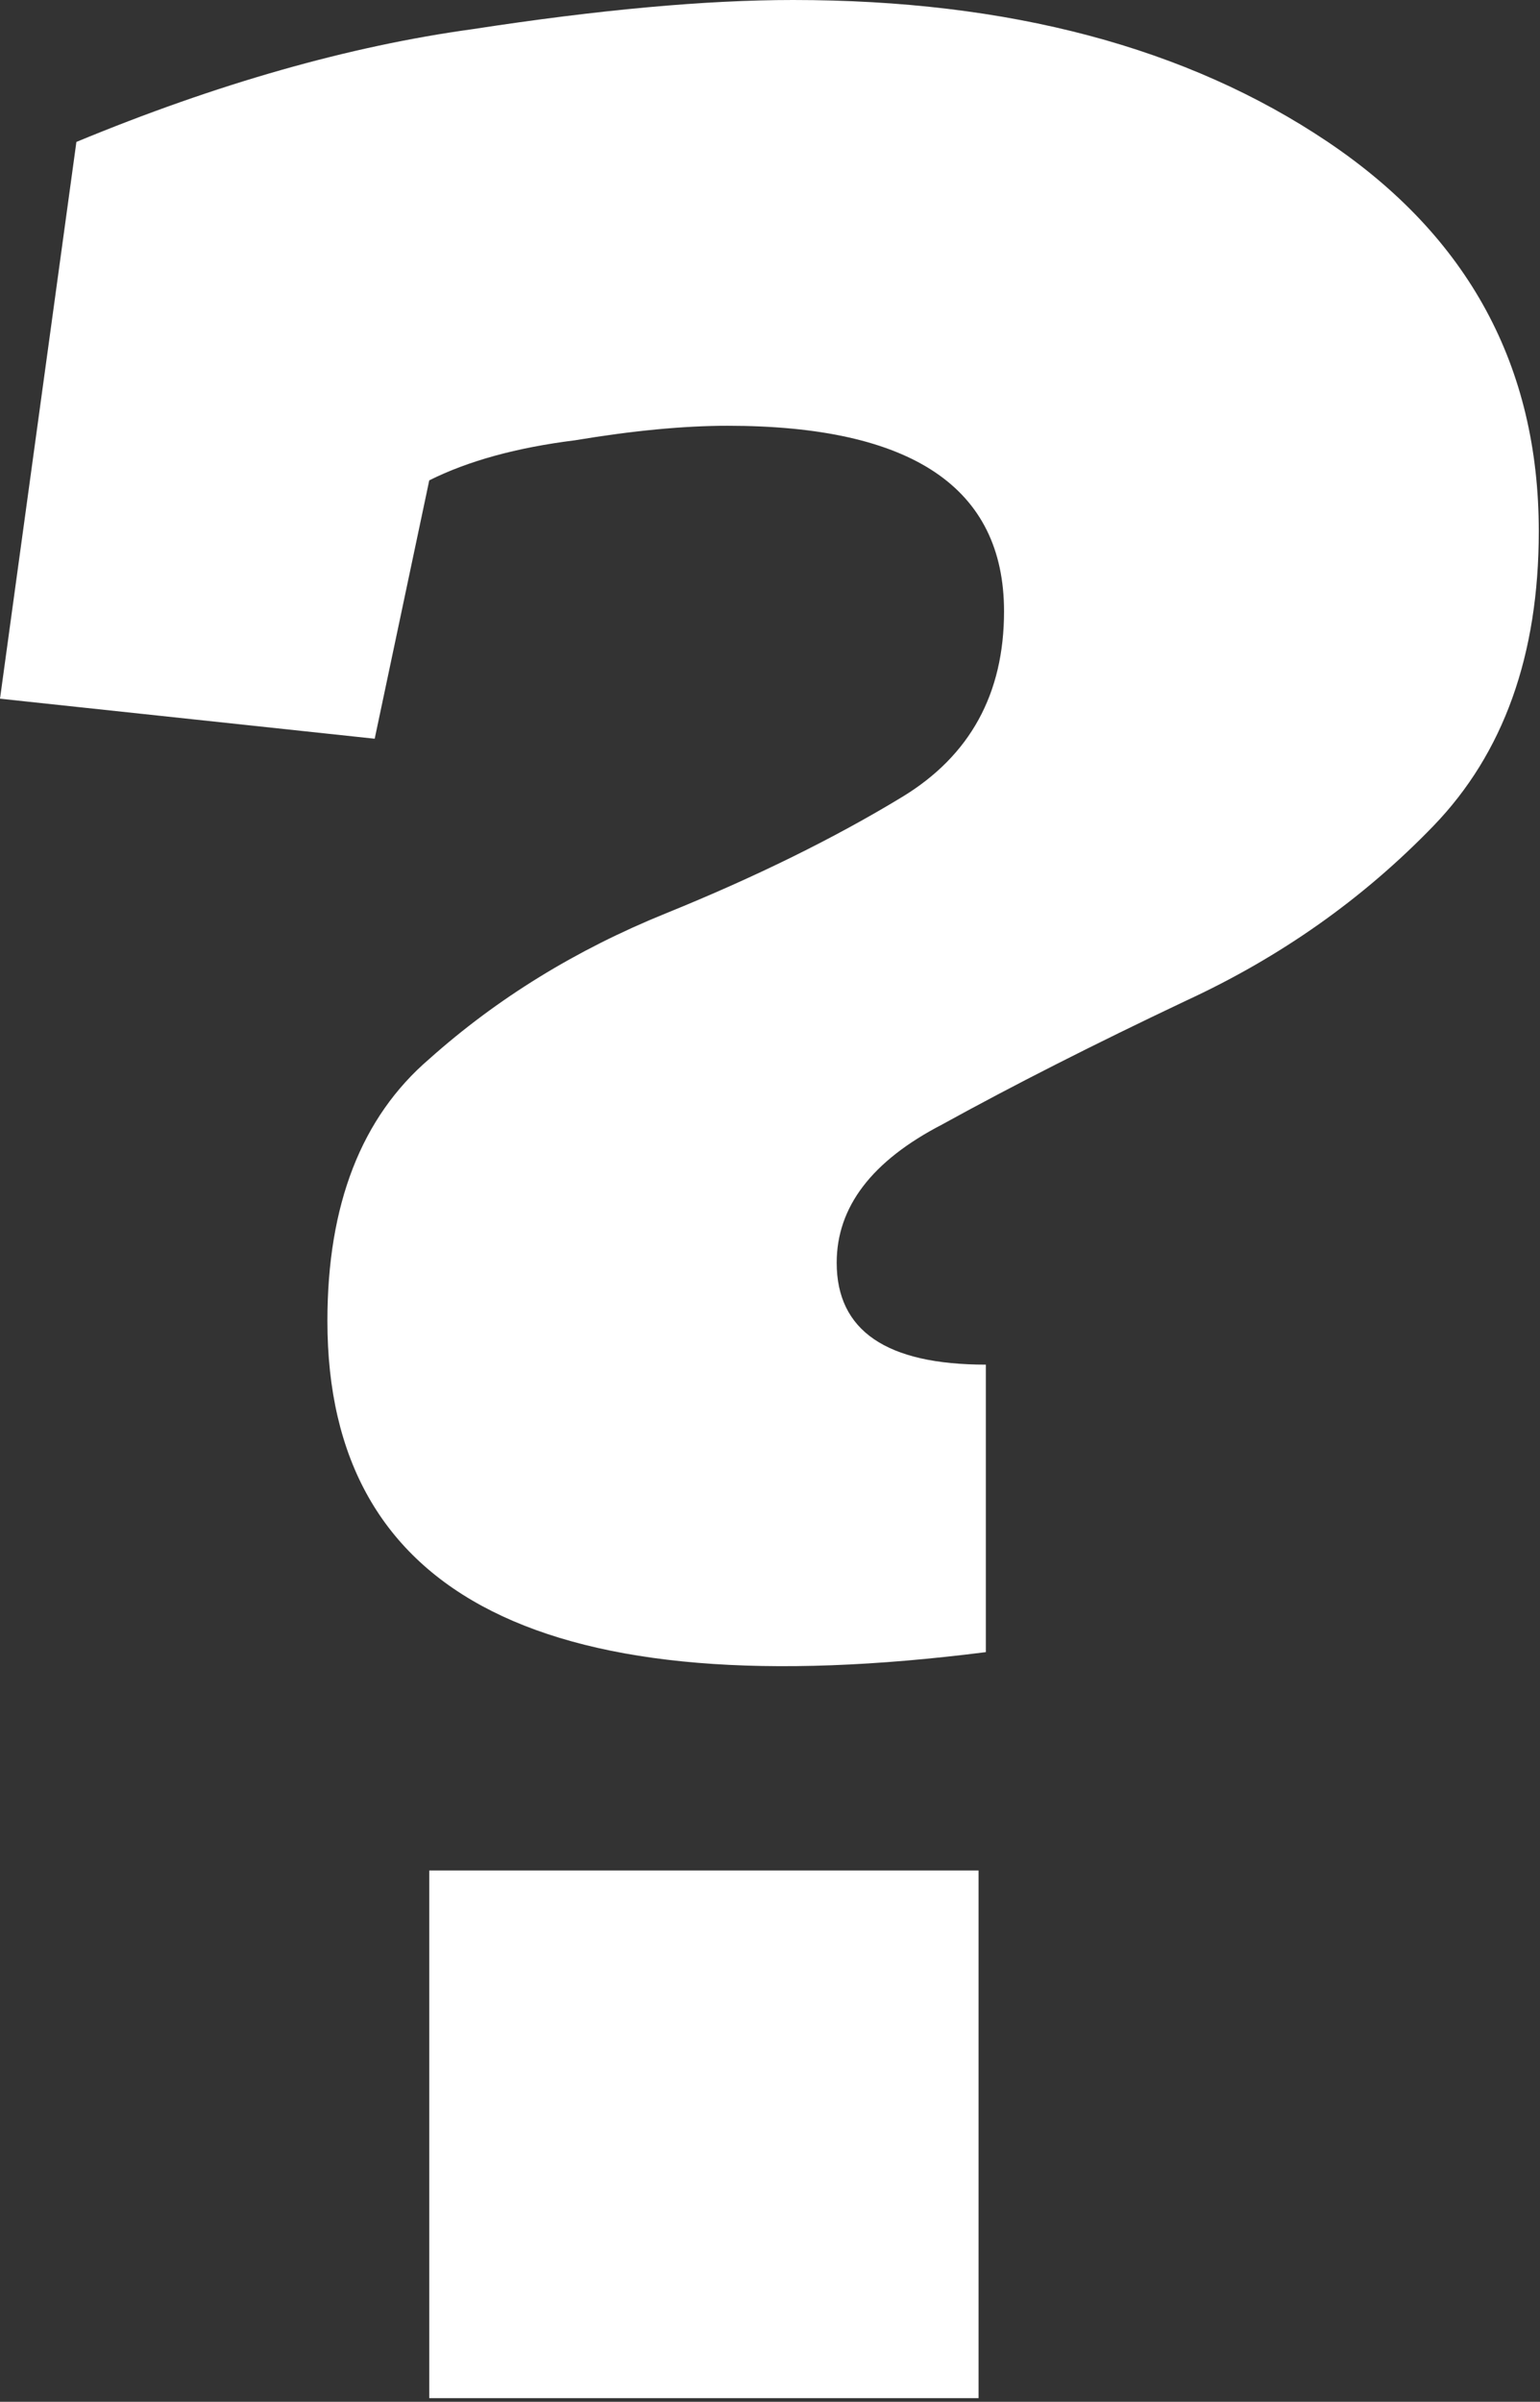 <?xml version="1.0" encoding="UTF-8"?> <svg xmlns="http://www.w3.org/2000/svg" width="127" height="198" viewBox="0 0 127 198" fill="none"><rect x="0" y="0" width="127" height="198" fill="#333333" stroke="none"/> <path d="M30.9 60.9L0 57.6L6.3 11.7C17.9 6.9 28.8 3.8 39 2.4C49.4 0.8 58.2 0 65.4 0C83.2 0 97.9 3.9 109.5 11.7C121.1 19.5 126.9 30.2 126.9 43.8C126.9 54 124 62.1 118.2 68.1C112.4 74.1 105.6 78.9 97.8 82.5C90.2 86.1 83.5 89.5 77.7 92.7C71.9 95.7 69 99.5 69 104.1C69 109.7 73.1 112.5 81.3 112.5V136.2C45.1 140.8 27 131.7 27 108.9C27 99.3 29.8 92.1 35.4 87.3C41 82.3 47.5 78.3 54.9 75.3C62.3 72.3 68.8 69.1 74.4 65.7C80 62.3 82.8 57.2 82.8 50.4C82.8 40.2 75.2 35.1 60 35.1C56.4 35.1 52.2 35.5 47.4 36.3C42.6 36.9 38.6 38 35.4 39.6L30.9 60.9ZM35.4 197.7V154.2H80.7V197.7H35.4Z" fill="white"></path> </svg> 